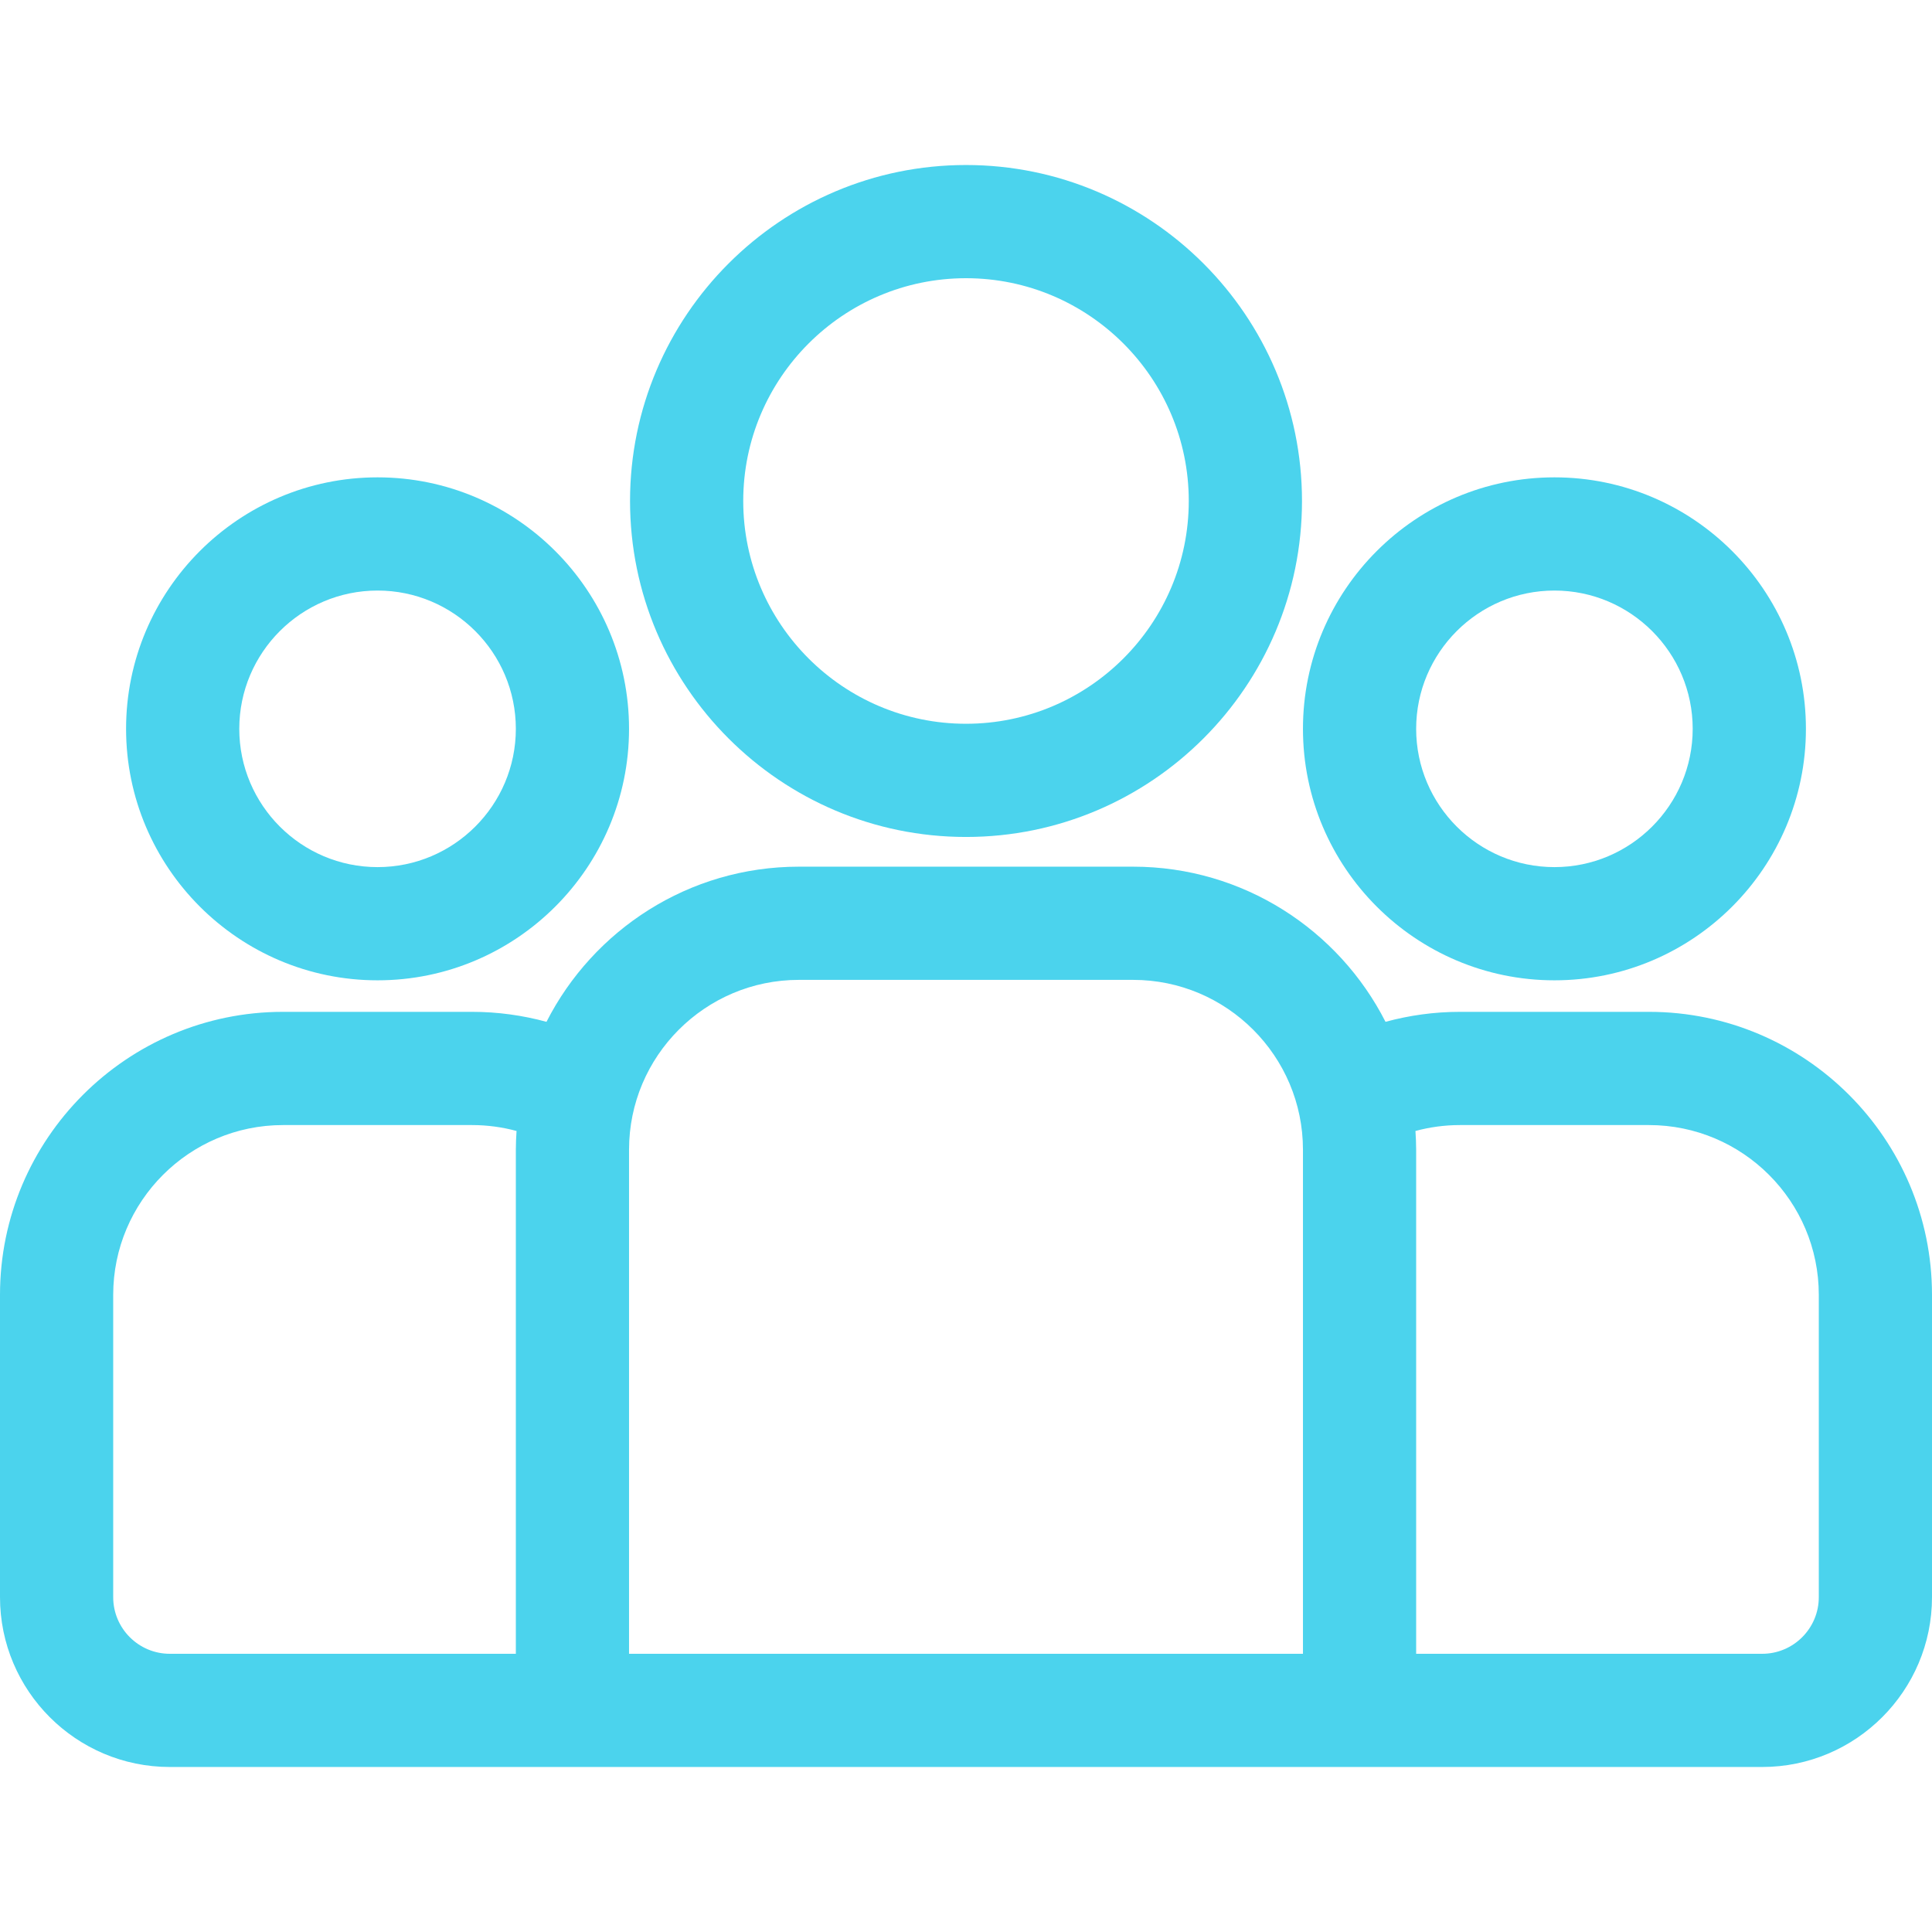 <?xml version="1.0" encoding="UTF-8"?>
<svg xmlns="http://www.w3.org/2000/svg" width="66" height="66" viewBox="0 0 66 66" fill="none">
  <path d="M56.332 34.566H49.871C48.992 34.566 48.141 34.687 47.331 34.907C45.733 31.766 42.47 29.607 38.71 29.607H27.29C23.53 29.607 20.267 31.766 18.669 34.907C17.859 34.687 17.008 34.566 16.128 34.566H9.668C4.337 34.566 0 38.904 0 44.234V54.562C0 57.761 2.602 60.363 5.801 60.363H60.199C63.398 60.363 66 57.761 66 54.562V44.234C66 38.904 61.663 34.566 56.332 34.566ZM17.622 39.275V56.496H5.801C4.735 56.496 3.867 55.629 3.867 54.562V44.235C3.867 41.036 6.469 38.434 9.668 38.434H16.128C16.653 38.434 17.162 38.505 17.646 38.636C17.632 38.848 17.622 39.061 17.622 39.275ZM44.511 56.496H21.489V39.275C21.489 36.077 24.091 33.474 27.29 33.474H38.71C41.908 33.474 44.511 36.077 44.511 39.275V56.496ZM62.133 54.562C62.133 55.629 61.265 56.496 60.199 56.496H48.378V39.275C48.378 39.06 48.368 38.848 48.354 38.636C48.838 38.505 49.347 38.434 49.871 38.434H56.332C59.531 38.434 62.133 41.036 62.133 44.234V54.562Z" fill="#4BD3ED"></path>
  <path d="M12.898 16.307C8.161 16.307 4.307 20.161 4.307 24.898C4.307 29.635 8.161 33.489 12.898 33.489C17.635 33.489 21.489 29.635 21.489 24.898C21.489 20.161 17.636 16.307 12.898 16.307ZM12.898 29.622C10.293 29.622 8.174 27.503 8.174 24.898C8.174 22.293 10.293 20.174 12.898 20.174C15.503 20.174 17.622 22.293 17.622 24.898C17.622 27.503 15.503 29.622 12.898 29.622Z" fill="#4BD3ED"></path>
  <path d="M33 5.637C26.671 5.637 21.523 10.786 21.523 17.114C21.523 23.443 26.671 28.592 33 28.592C39.329 28.592 44.478 23.443 44.478 17.114C44.478 10.786 39.329 5.637 33 5.637ZM33 24.725C28.804 24.725 25.39 21.311 25.39 17.114C25.39 12.918 28.804 9.504 33 9.504C37.196 9.504 40.61 12.918 40.61 17.114C40.61 21.311 37.196 24.725 33 24.725Z" fill="#4BD3ED"></path>
  <path d="M53.102 16.307C48.365 16.307 44.511 20.161 44.511 24.898C44.511 29.635 48.365 33.489 53.102 33.489C57.839 33.489 61.693 29.635 61.693 24.898C61.693 20.161 57.839 16.307 53.102 16.307ZM53.102 29.622C50.497 29.622 48.378 27.503 48.378 24.898C48.378 22.293 50.497 20.174 53.102 20.174C55.706 20.174 57.825 22.293 57.825 24.898C57.825 27.503 55.706 29.622 53.102 29.622Z" fill="#4BD3ED"></path>
</svg>
